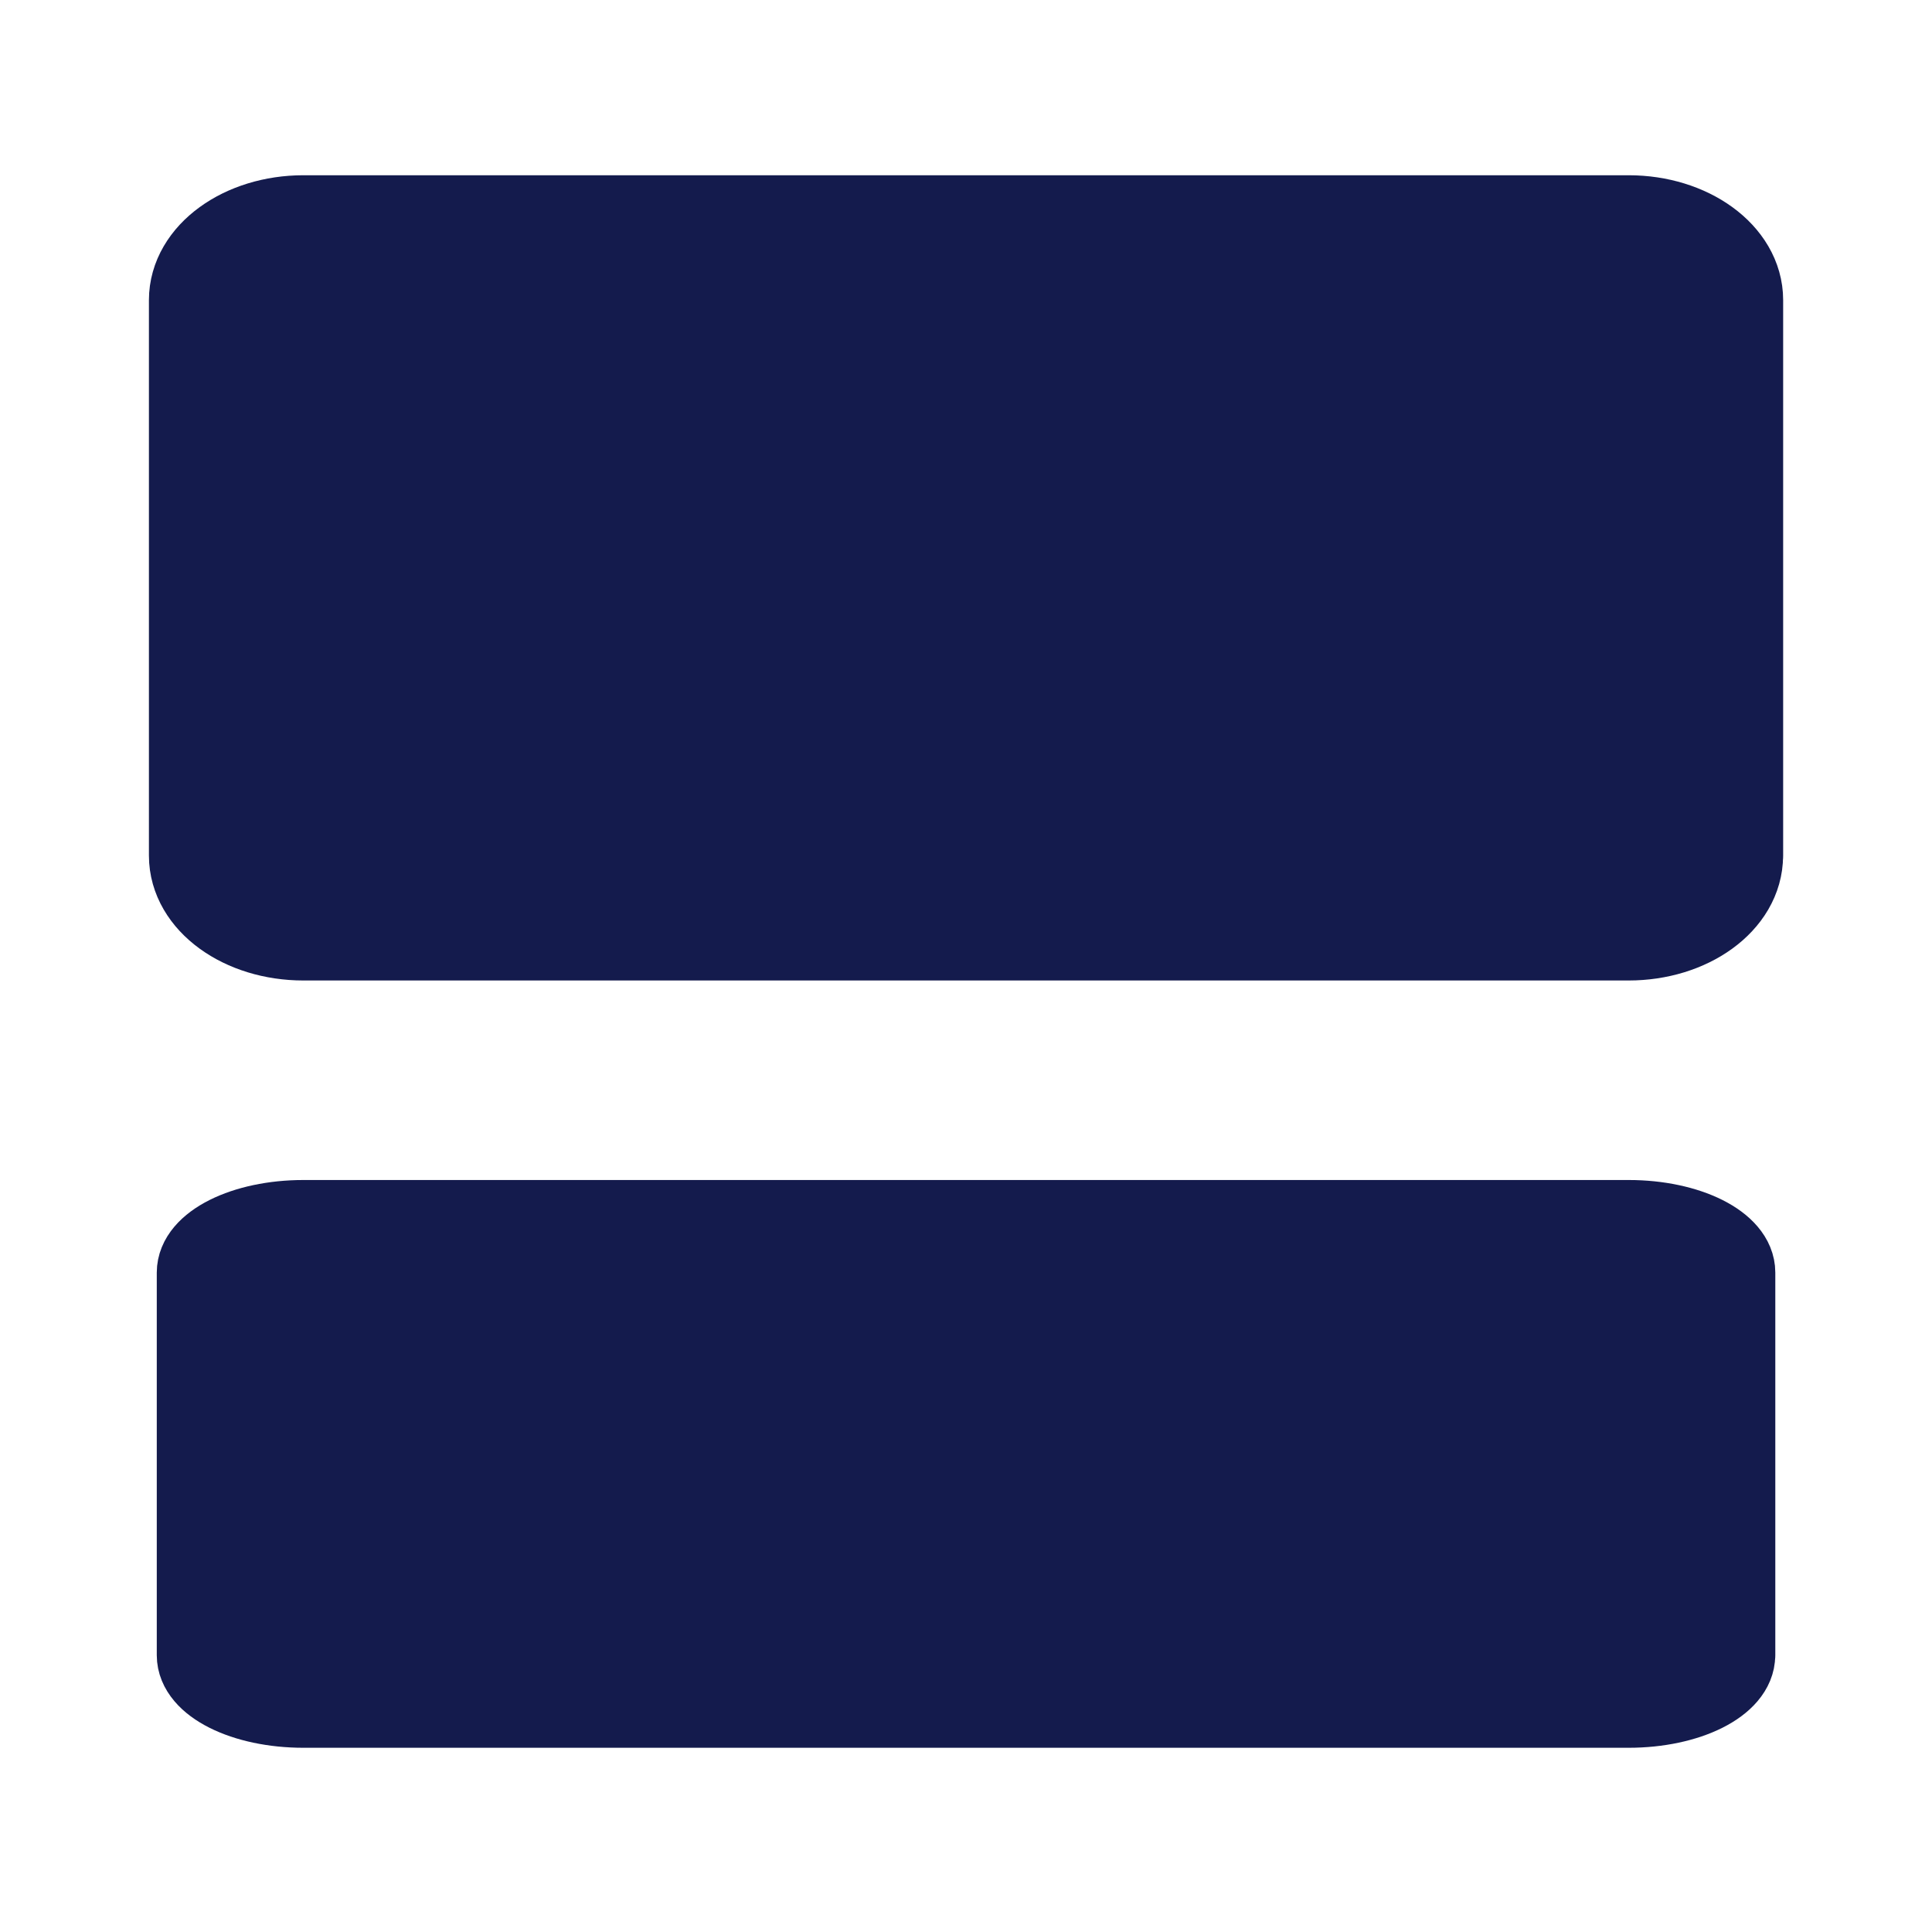 <?xml version="1.0" encoding="utf-8"?>
<!-- Generator: Adobe Illustrator 16.0.0, SVG Export Plug-In . SVG Version: 6.00 Build 0)  -->
<!DOCTYPE svg PUBLIC "-//W3C//DTD SVG 1.1//EN" "http://www.w3.org/Graphics/SVG/1.1/DTD/svg11.dtd">
<svg version="1.1" id="Layer_1" xmlns="http://www.w3.org/2000/svg" xmlns:xlink="http://www.w3.org/1999/xlink" x="0px" y="0px"
	 width="24px" height="24px" viewBox="0 0 24 24" enable-background="new 0 0 24 24" xml:space="preserve">
<path fill="#141B4D" stroke="#141B4D" stroke-width="0.951" stroke-linejoin="round" stroke-miterlimit="10" d="M21.577,20.562
	c0,0.372-0.604,0.674-1.346,0.674H3.769c-0.743,0-1.346-0.301-1.346-0.674v-4.754c0-0.372,0.603-0.674,1.346-0.674h16.463
	c0.742,0,1.346,0.302,1.346,0.674V20.562z"/>
<path fill="#141B4D" stroke="#141B4D" stroke-width="1.146" stroke-linejoin="round" stroke-miterlimit="10" d="M21.577,10.629
	c0,0.541-0.604,0.978-1.346,0.978H3.769c-0.743,0-1.346-0.436-1.346-0.978V3.728c0-0.54,0.603-0.978,1.346-0.978h16.463
	c0.742,0,1.346,0.438,1.346,0.978V10.629z"/>
</svg>
